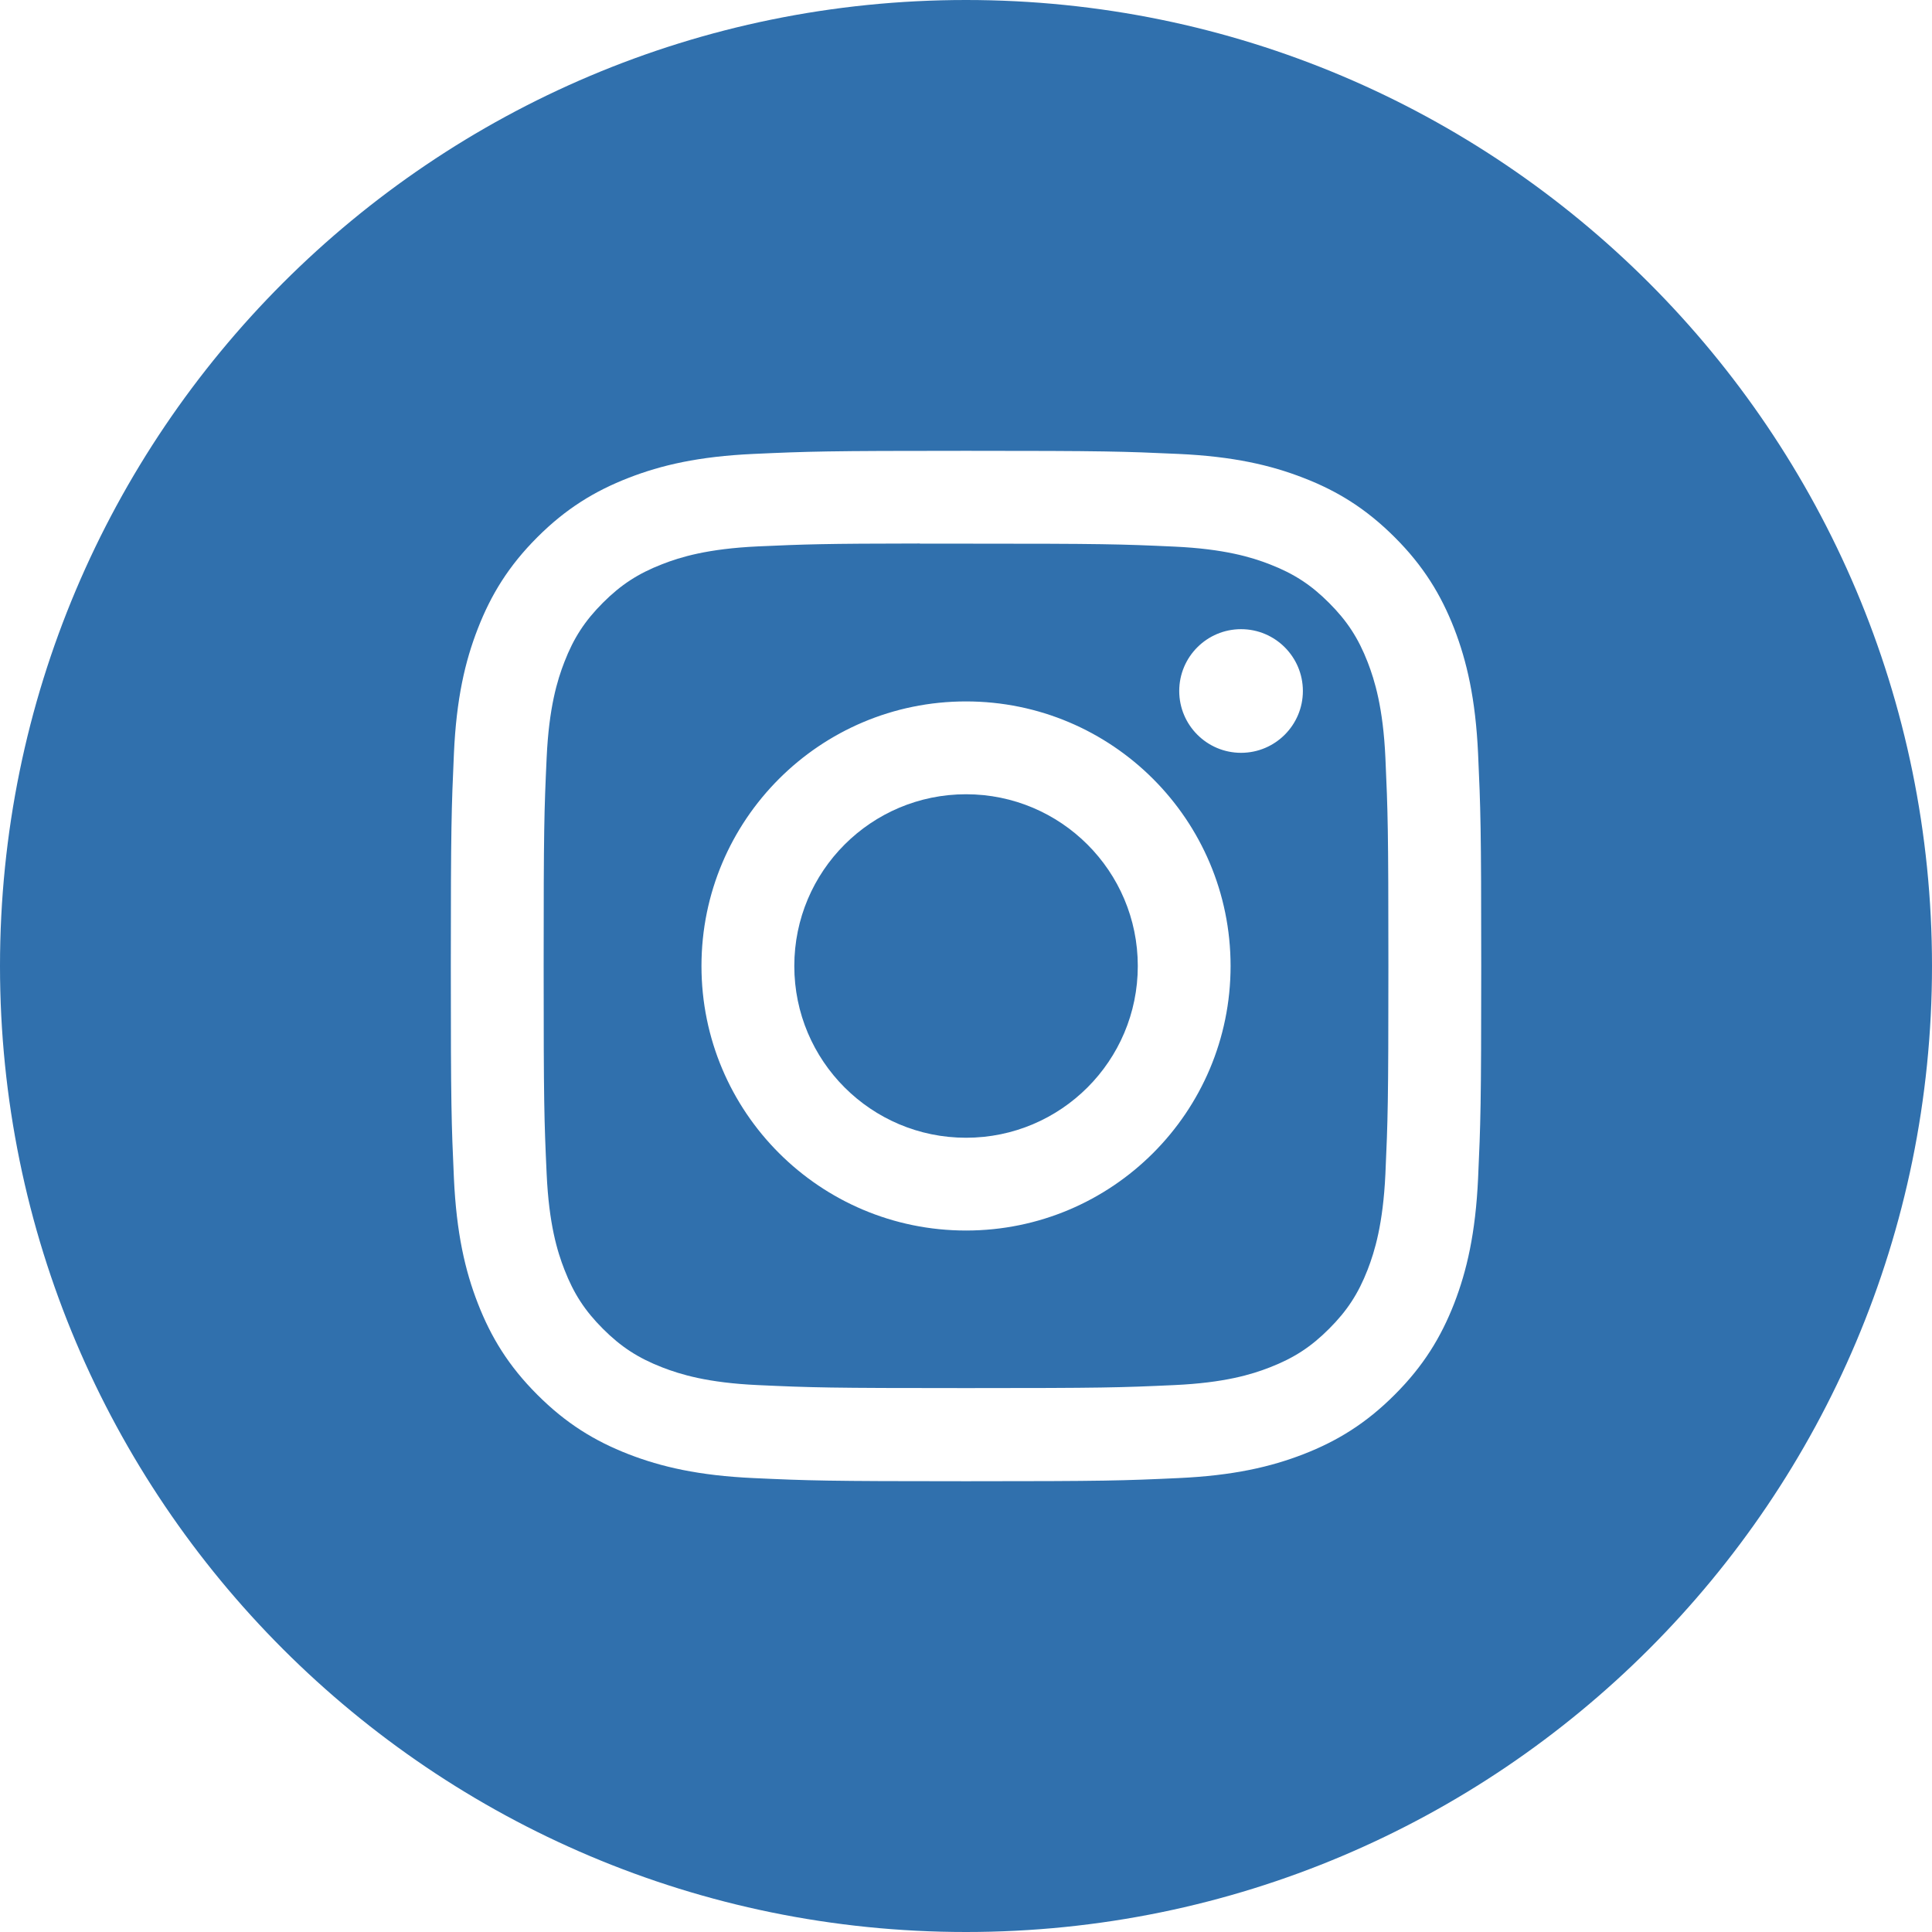 <?xml version="1.0" encoding="UTF-8"?> <svg xmlns="http://www.w3.org/2000/svg" width="38" height="38" viewBox="0 0 38 38" fill="none"> <path fill-rule="evenodd" clip-rule="evenodd" d="M19 0C8.507 0 0 8.507 0 19C0 29.493 8.507 38 19 38C29.493 38 38 29.493 38 19C38 8.507 29.493 0 19 0ZM14.823 8.928C15.904 8.879 16.249 8.867 19.001 8.867H18.998C21.751 8.867 22.095 8.879 23.176 8.928C24.255 8.977 24.991 9.148 25.637 9.399C26.305 9.657 26.868 10.004 27.432 10.567C27.996 11.13 28.342 11.696 28.602 12.362C28.851 13.007 29.022 13.743 29.072 14.822C29.121 15.903 29.134 16.248 29.134 19C29.134 21.752 29.121 22.097 29.072 23.178C29.022 24.256 28.851 24.993 28.602 25.637C28.342 26.303 27.996 26.869 27.432 27.432C26.869 27.996 26.304 28.343 25.638 28.602C24.993 28.852 24.256 29.023 23.177 29.072C22.096 29.122 21.752 29.134 19 29.134C16.248 29.134 15.903 29.122 14.822 29.072C13.743 29.023 13.007 28.852 12.362 28.602C11.696 28.343 11.131 27.996 10.568 27.432C10.004 26.869 9.658 26.303 9.399 25.637C9.148 24.993 8.978 24.256 8.928 23.177C8.879 22.096 8.867 21.752 8.867 19C8.867 16.248 8.88 15.902 8.928 14.822C8.976 13.743 9.147 13.007 9.399 12.362C9.658 11.696 10.005 11.13 10.568 10.567C11.131 10.004 11.697 9.658 12.363 9.399C13.008 9.148 13.744 8.977 14.823 8.928Z" fill="#3070AD"></path> <path fill-rule="evenodd" clip-rule="evenodd" d="M18.092 10.693C18.268 10.692 18.458 10.693 18.663 10.693L19.001 10.693C21.706 10.693 22.027 10.702 23.095 10.751C24.083 10.796 24.62 10.961 24.977 11.1C25.45 11.284 25.787 11.503 26.141 11.858C26.496 12.213 26.716 12.55 26.9 13.023C27.038 13.38 27.204 13.916 27.249 14.904C27.297 15.973 27.308 16.293 27.308 18.998C27.308 21.702 27.297 22.023 27.249 23.091C27.203 24.079 27.038 24.615 26.9 24.972C26.716 25.445 26.496 25.782 26.141 26.136C25.787 26.491 25.45 26.71 24.977 26.894C24.62 27.034 24.083 27.198 23.095 27.243C22.027 27.292 21.706 27.302 19.001 27.302C16.295 27.302 15.974 27.292 14.906 27.243C13.918 27.198 13.382 27.033 13.024 26.894C12.551 26.71 12.214 26.491 11.859 26.136C11.504 25.781 11.285 25.445 11.101 24.971C10.962 24.615 10.797 24.078 10.752 23.09C10.703 22.022 10.693 21.701 10.693 18.995C10.693 16.289 10.703 15.97 10.752 14.902C10.797 13.914 10.962 13.377 11.101 13.02C11.284 12.547 11.504 12.21 11.859 11.855C12.214 11.5 12.551 11.281 13.024 11.097C13.382 10.957 13.918 10.793 14.906 10.747C15.841 10.705 16.203 10.692 18.092 10.69V10.693ZM24.41 12.375C23.739 12.375 23.194 12.919 23.194 13.591C23.194 14.262 23.739 14.807 24.41 14.807C25.081 14.807 25.626 14.262 25.626 13.591C25.626 12.92 25.081 12.375 24.41 12.375V12.375ZM13.797 19C13.797 16.126 16.127 13.796 19 13.796C21.874 13.796 24.204 16.126 24.204 19C24.204 21.874 21.875 24.203 19.001 24.203C16.127 24.203 13.797 21.874 13.797 19Z" fill="#3070AD"></path> <path d="M19.001 15.622C20.866 15.622 22.379 17.134 22.379 19C22.379 20.866 20.866 22.378 19.001 22.378C17.135 22.378 15.623 20.866 15.623 19C15.623 17.134 17.135 15.622 19.001 15.622Z" fill="#3070AD"></path> </svg> 